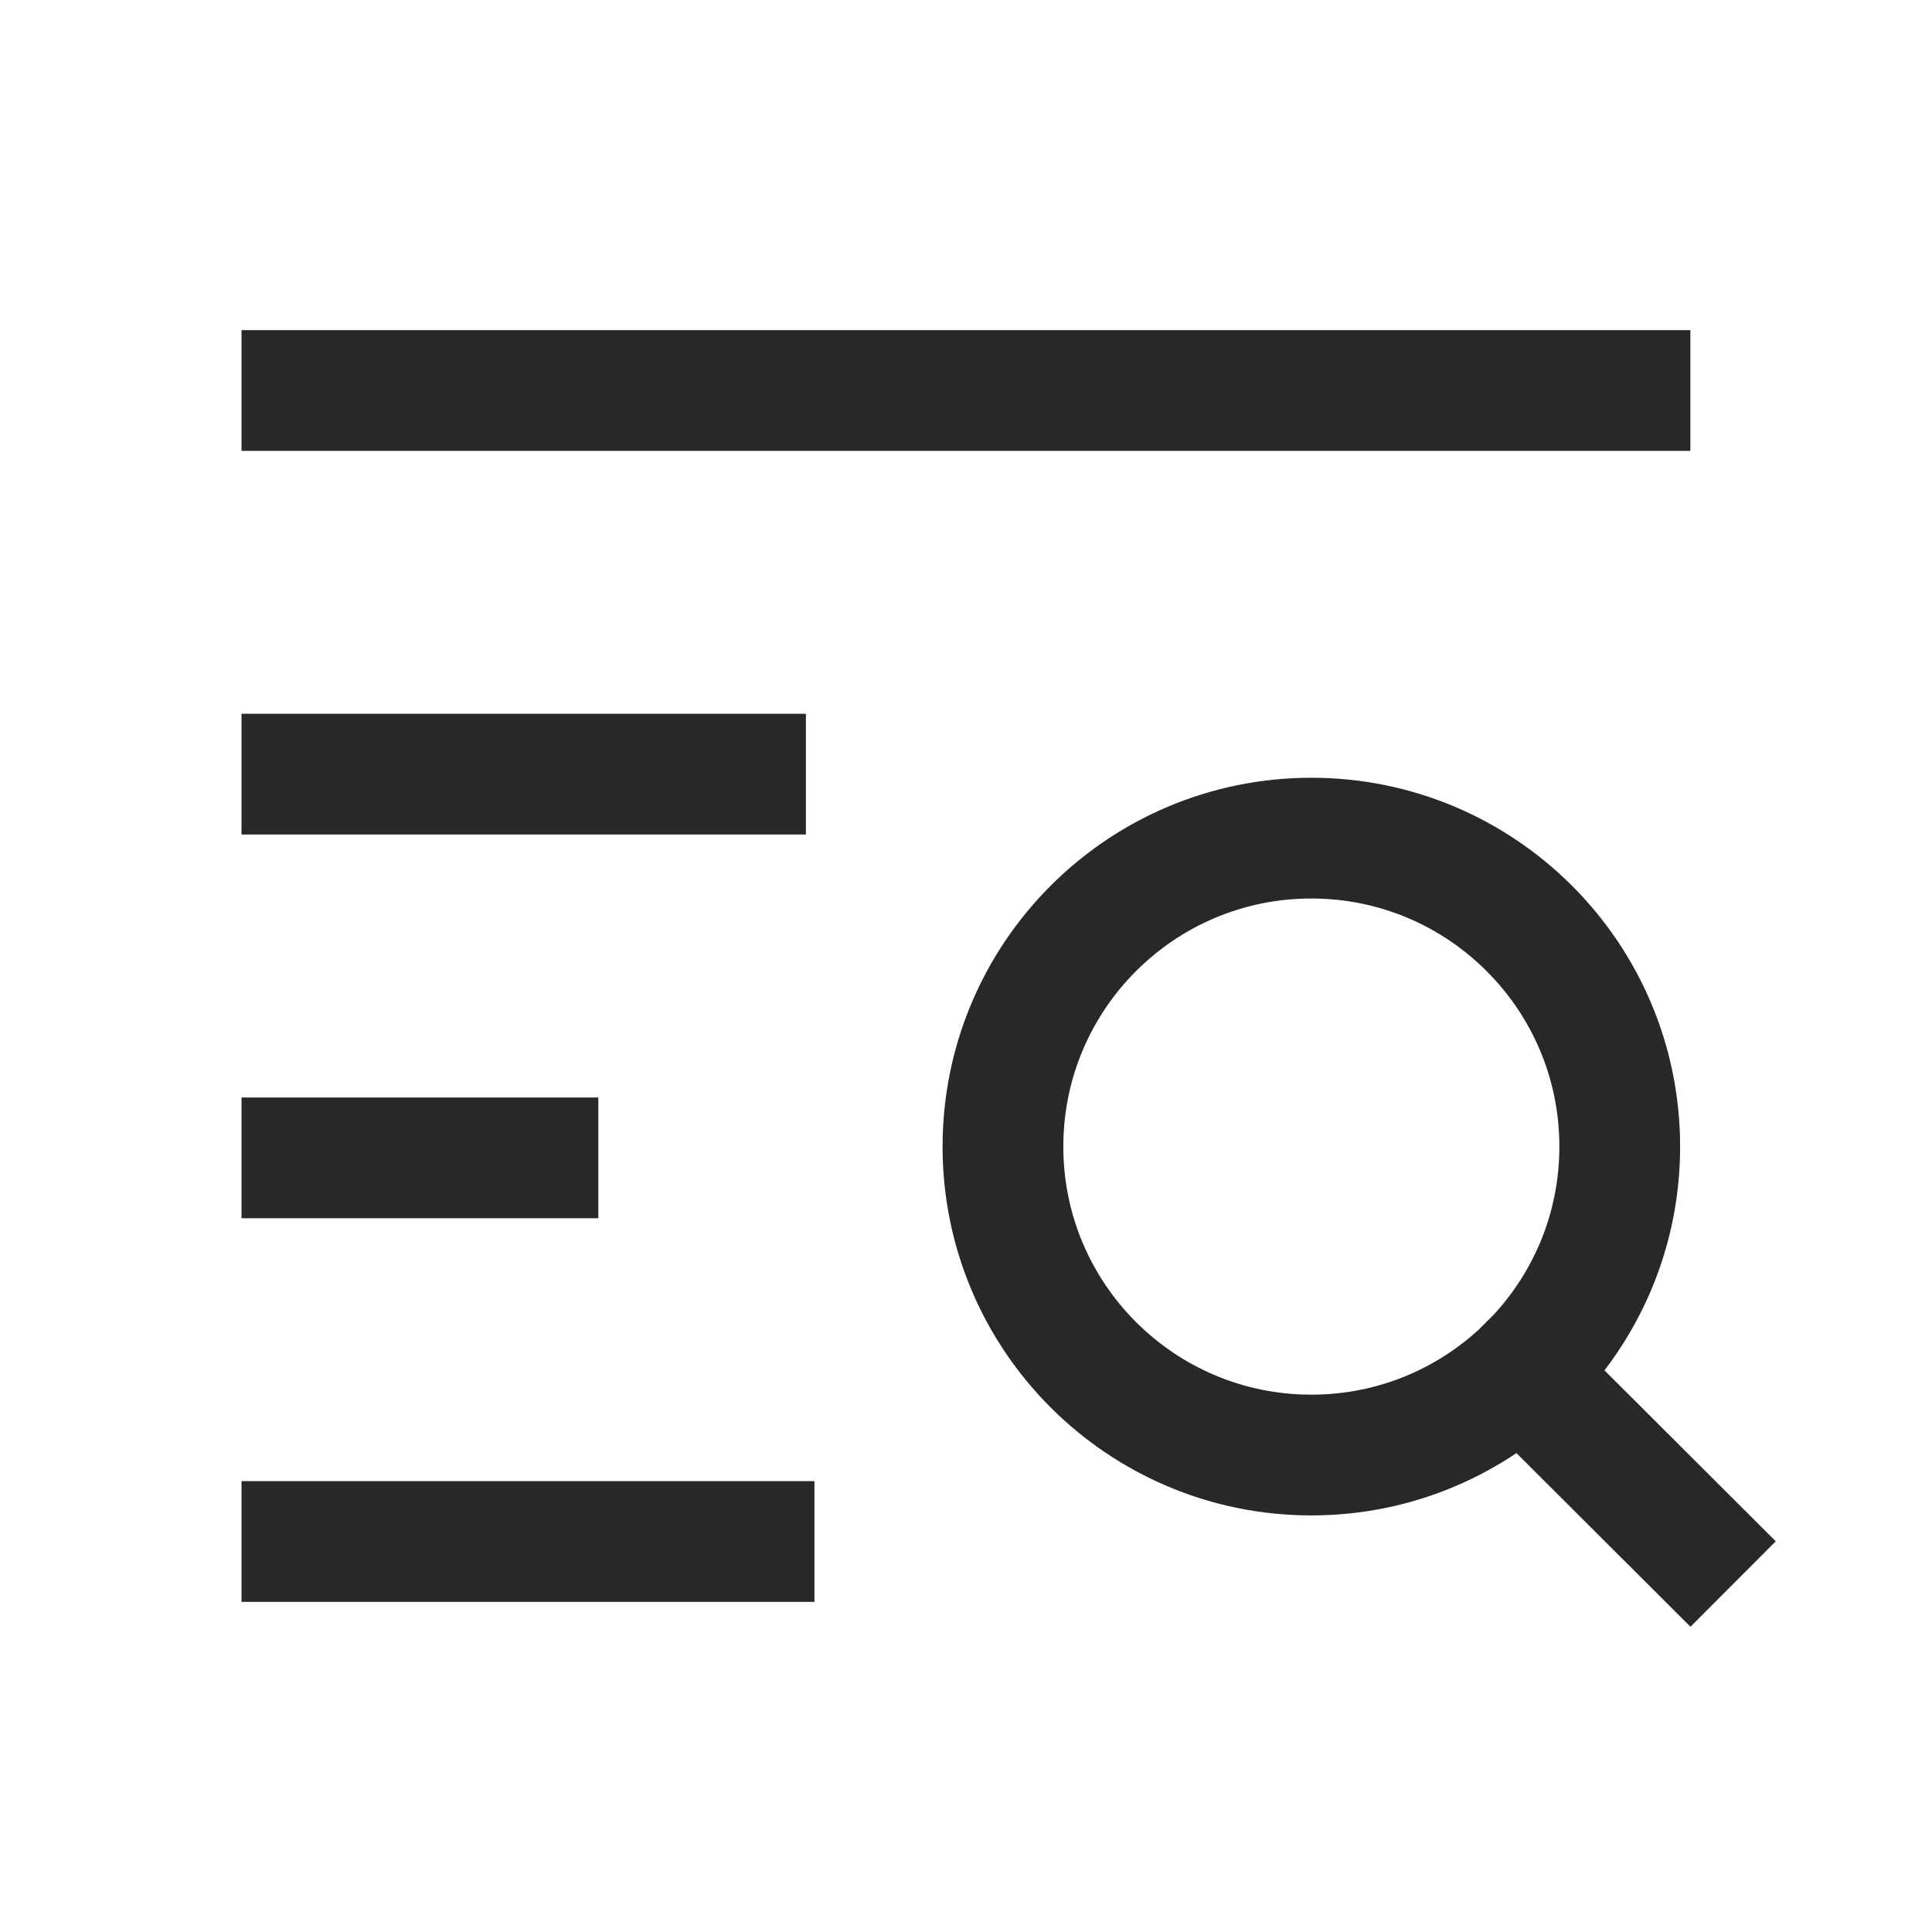 <svg width="16" height="16" viewBox="0 0 16 16" fill="none" xmlns="http://www.w3.org/2000/svg">
<path d="M2 12.766H6.745" stroke="#272929"/>
<path d="M2 9.589H4.955" stroke="#272929"/>
<path d="M2 3.234H13.999" stroke="#272929"/>
<path d="M2 6.411H6.674" stroke="#272929"/>
<path d="M12.598 11.367L13.999 12.765M10.86 6.941C12.27 6.941 13.414 8.085 13.414 9.496C13.414 10.906 12.27 12.05 10.86 12.05C9.449 12.05 8.306 10.906 8.306 9.496C8.306 8.085 9.449 6.941 10.86 6.941Z" stroke="#272929" stroke-linecap="square" stroke-linejoin="round"/>
</svg>
